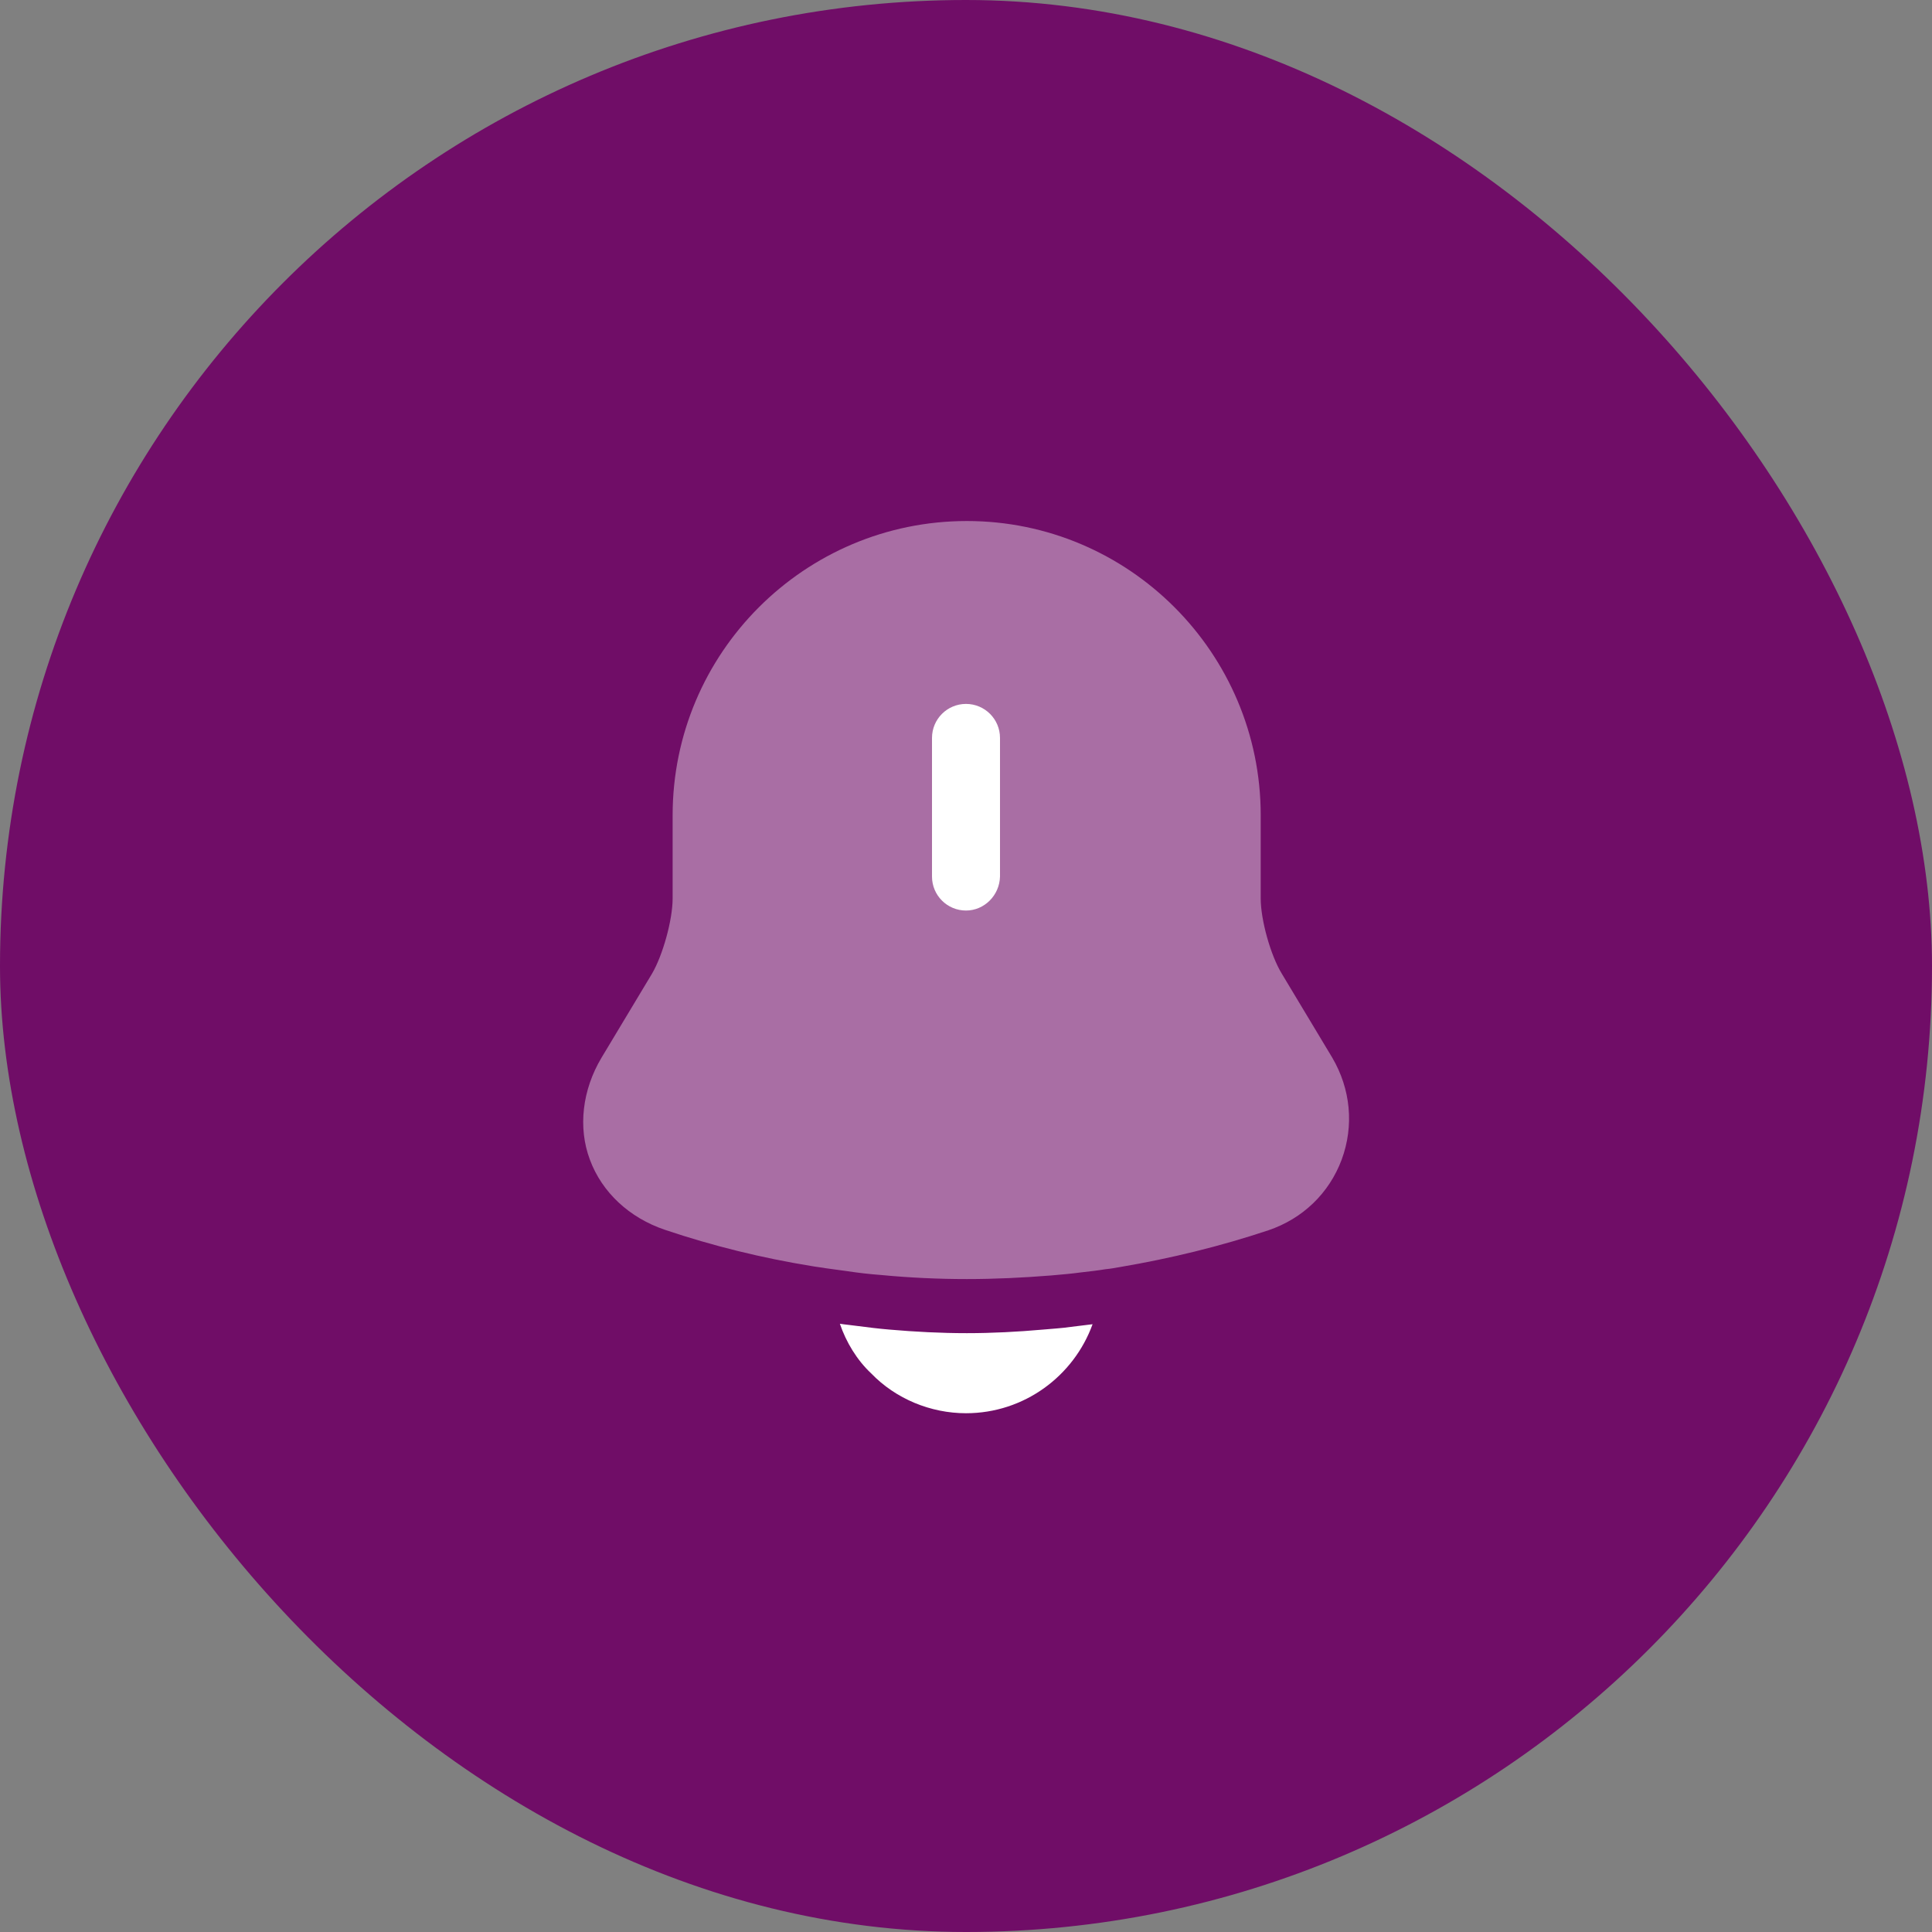 <svg xmlns="http://www.w3.org/2000/svg" width="72" height="72" viewBox="0 0 72 72" fill="none"><rect x="0" y="0" width="72" height="72" fill="#808080" stroke="none"/><rect width="72" height="72" rx="36" fill="#700D67"></rect><path opacity="0.4" d="M50 43.217C49.533 44.467 48.55 45.417 47.267 45.85C45.467 46.45 43.617 46.9 41.75 47.217C41.567 47.25 41.383 47.283 41.2 47.3C40.9 47.35 40.6 47.383 40.3 47.417C39.934 47.467 39.55 47.5 39.167 47.533C38.117 47.617 37.084 47.667 36.033 47.667C34.967 47.667 33.9 47.617 32.85 47.517C32.4 47.483 31.967 47.433 31.534 47.367C31.284 47.333 31.034 47.3 30.8 47.267C30.617 47.233 30.433 47.217 30.25 47.183C28.4 46.883 26.567 46.433 24.784 45.833C23.45 45.383 22.433 44.433 21.983 43.217C21.534 42.017 21.7 40.617 22.417 39.417L24.3 36.283C24.7 35.6 25.067 34.283 25.067 33.483V30.383C25.067 24.333 29.983 19.417 36.033 19.417C42.067 19.417 46.983 24.333 46.983 30.383V33.483C46.983 34.283 47.35 35.6 47.767 36.283L49.65 39.417C50.334 40.583 50.467 41.95 50 43.217Z" fill="white"></path><path d="M36 33.933C35.3 33.933 34.733 33.367 34.733 32.667V27.5C34.733 26.8 35.3 26.233 36 26.233C36.7 26.233 37.267 26.8 37.267 27.5V32.667C37.25 33.367 36.683 33.933 36 33.933Z" fill="white"></path><path d="M40.717 49.35C40.017 51.283 38.166 52.667 36 52.667C34.683 52.667 33.383 52.133 32.467 51.183C31.933 50.683 31.533 50.017 31.3 49.333C31.517 49.367 31.733 49.383 31.966 49.417C32.35 49.467 32.75 49.517 33.15 49.55C34.1 49.633 35.066 49.683 36.033 49.683C36.983 49.683 37.933 49.633 38.867 49.55C39.217 49.517 39.566 49.5 39.9 49.45C40.166 49.417 40.433 49.383 40.717 49.35Z" fill="white"></path></svg>